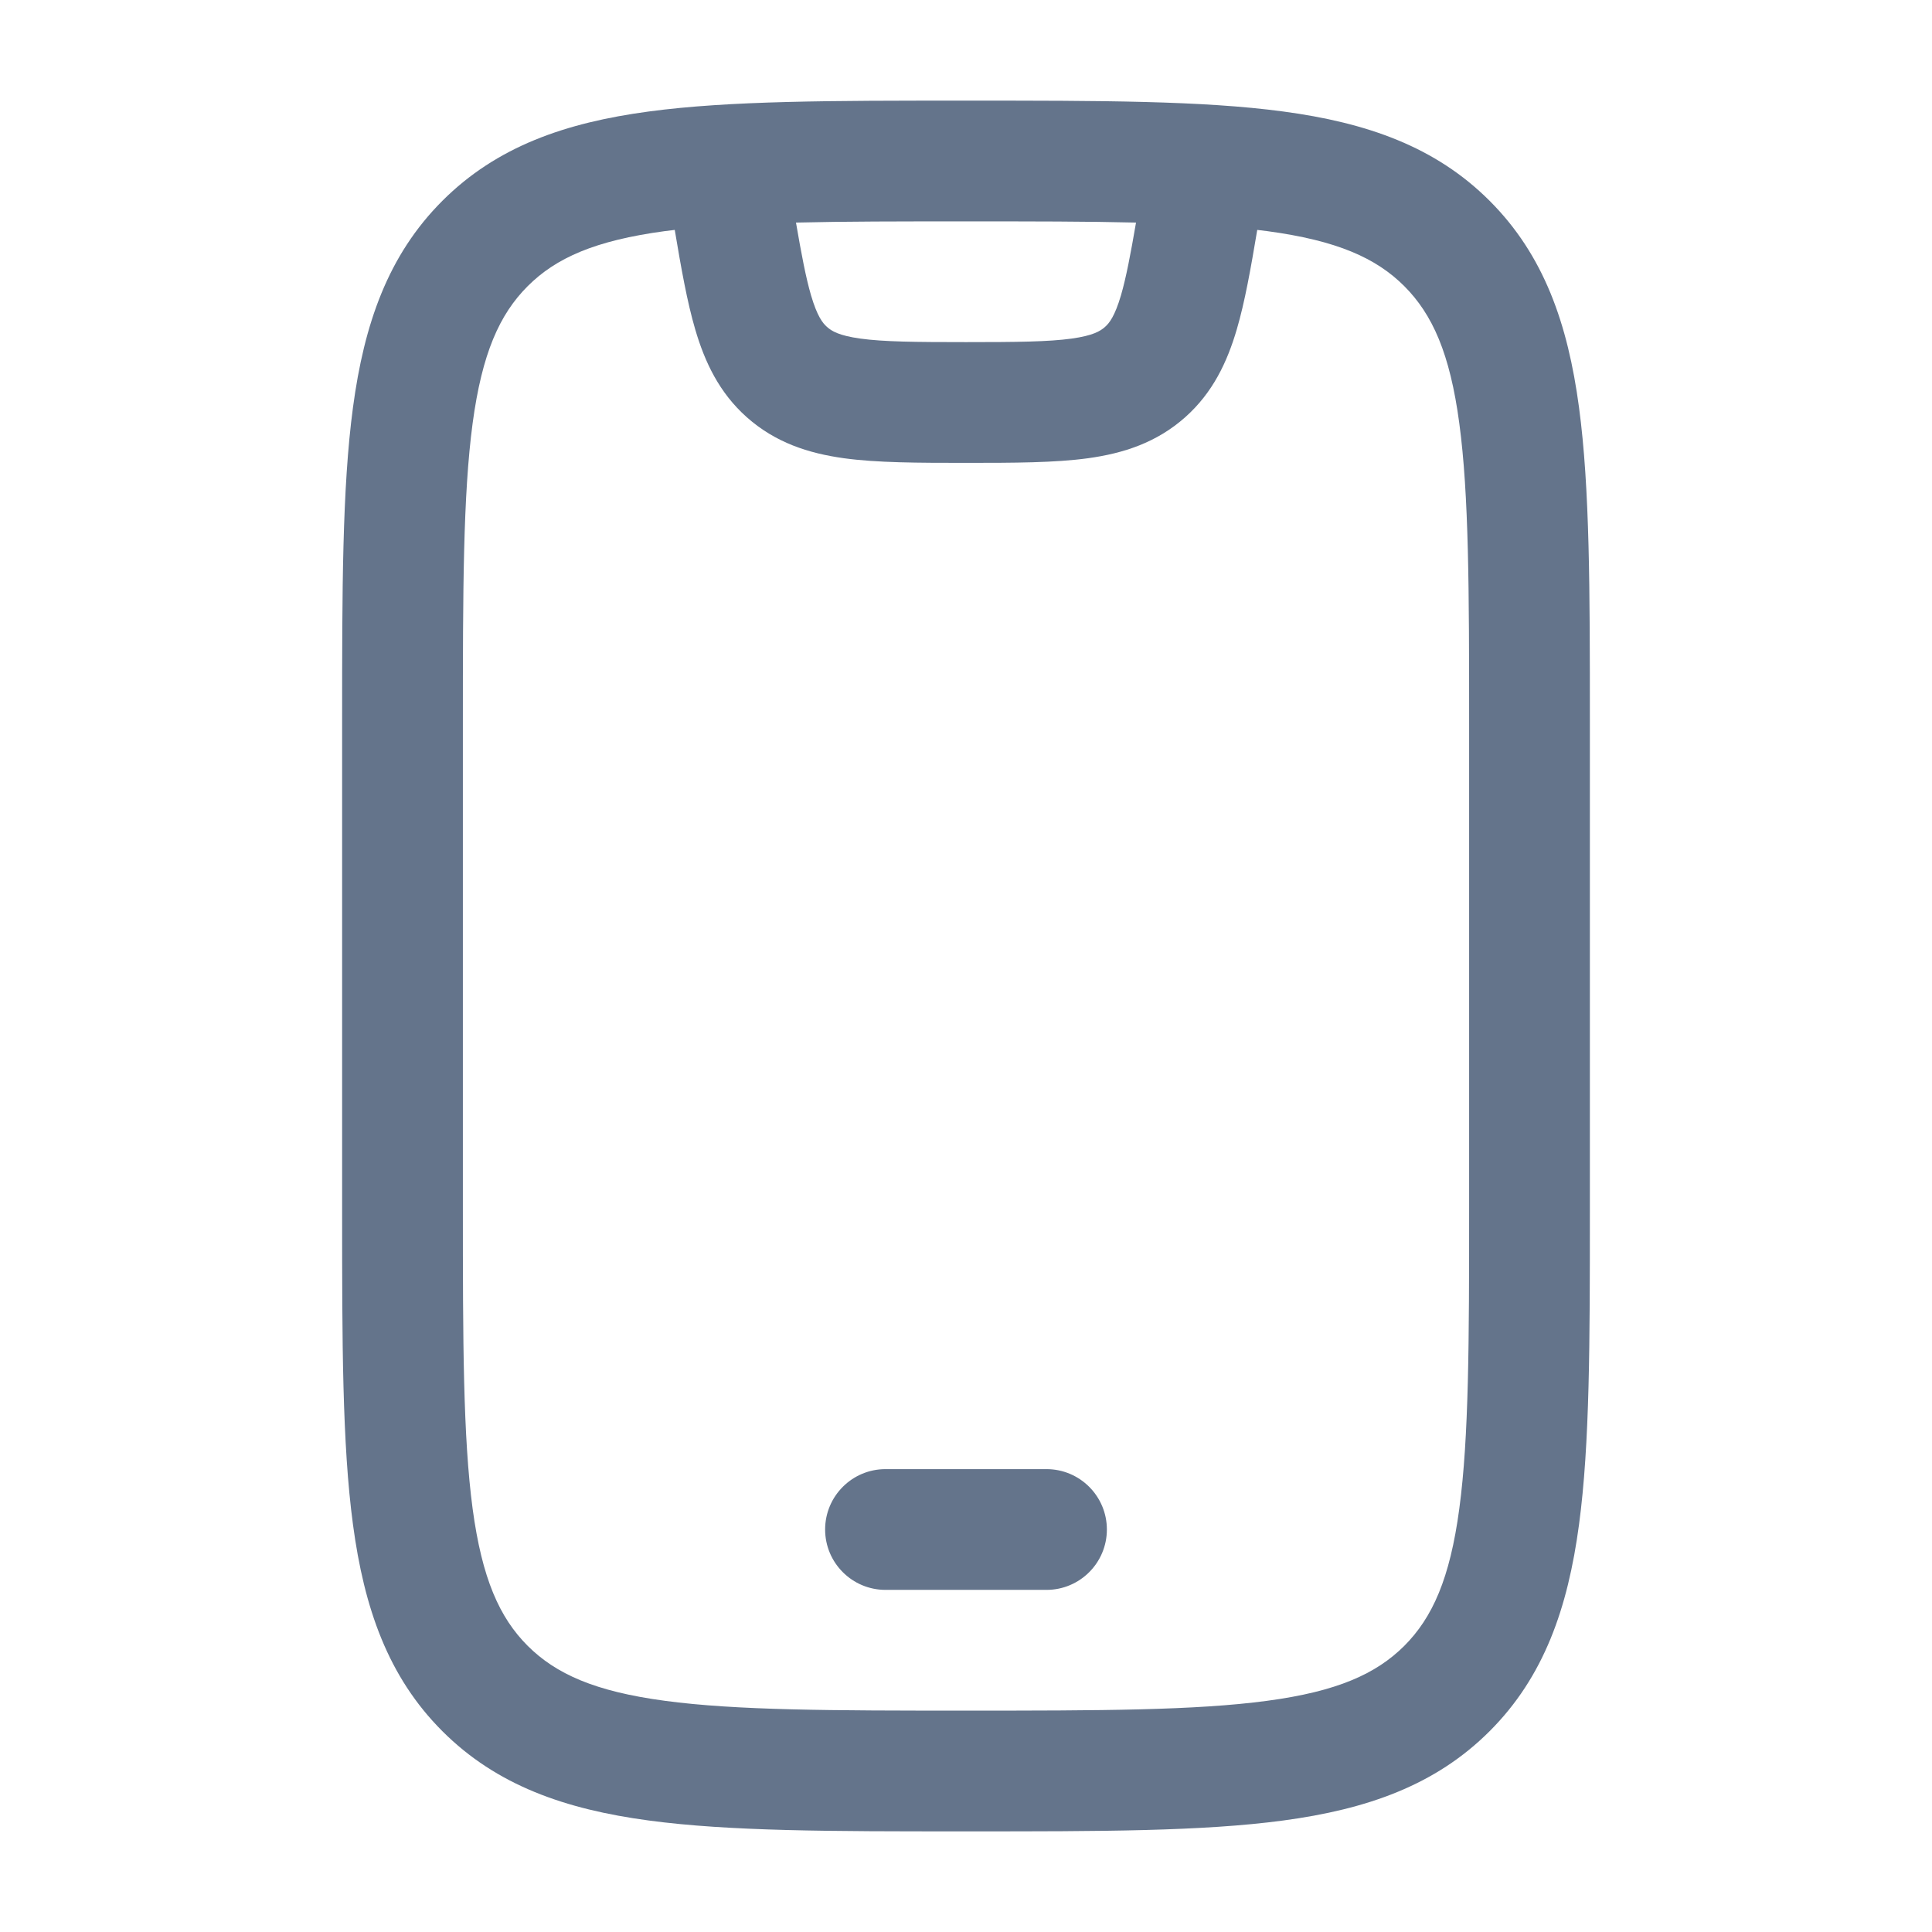 <svg width="24" height="24" viewBox="0 0 24 24" fill="none" xmlns="http://www.w3.org/2000/svg">
<g id="Leading Icon">
<path id="Union" fill-rule="evenodd" clip-rule="evenodd" d="M11.944 1.25L12 1.25L12.056 1.25C13.658 1.25 14.937 1.25 15.94 1.385C16.977 1.524 17.83 1.82 18.505 2.495C19.18 3.17 19.476 4.023 19.615 5.06C19.75 6.063 19.75 7.342 19.75 8.944V9V15V15.056C19.75 16.658 19.75 17.937 19.615 18.94C19.476 19.977 19.18 20.83 18.505 21.505C17.83 22.18 16.977 22.476 15.94 22.615C14.937 22.75 13.658 22.75 12.056 22.75H12H11.944C10.342 22.75 9.063 22.75 8.06 22.615C7.023 22.476 6.17 22.18 5.495 21.505C4.82 20.83 4.524 19.977 4.385 18.94C4.25 17.937 4.25 16.658 4.25 15.056V15V9V8.944C4.25 7.342 4.25 6.063 4.385 5.06C4.524 4.023 4.82 3.17 5.495 2.495C6.17 1.82 7.023 1.524 8.06 1.385C9.063 1.25 10.342 1.25 11.944 1.25ZM8.259 2.871C7.39 2.988 6.905 3.205 6.555 3.555C6.205 3.905 5.988 4.39 5.871 5.259C5.752 6.151 5.75 7.329 5.75 9V15C5.75 16.671 5.752 17.849 5.871 18.741C5.988 19.61 6.205 20.095 6.555 20.445C6.905 20.794 7.39 21.012 8.259 21.128C9.151 21.248 10.329 21.25 12 21.25C13.671 21.25 14.849 21.248 15.741 21.128C16.61 21.012 17.095 20.794 17.445 20.445C17.794 20.095 18.012 19.61 18.128 18.741C18.248 17.849 18.25 16.671 18.25 15V9C18.25 7.329 18.248 6.151 18.128 5.259C18.012 4.39 17.794 3.905 17.445 3.555C17.095 3.205 16.61 2.988 15.741 2.871C15.7 2.866 15.659 2.861 15.618 2.856C15.538 3.333 15.464 3.751 15.364 4.091C15.245 4.497 15.066 4.878 14.723 5.183C14.367 5.499 13.957 5.631 13.519 5.692C13.105 5.749 12.595 5.75 12 5.75C11.405 5.75 10.895 5.749 10.481 5.692C10.043 5.631 9.633 5.499 9.277 5.183C8.934 4.878 8.755 4.497 8.636 4.091C8.536 3.751 8.462 3.333 8.382 2.856C8.341 2.861 8.3 2.866 8.259 2.871ZM9.888 2.765C9.957 3.166 10.011 3.449 10.075 3.669C10.152 3.93 10.22 4.014 10.273 4.061C10.331 4.113 10.422 4.169 10.687 4.206C10.976 4.246 11.371 4.25 12 4.25C12.629 4.25 13.024 4.246 13.313 4.206C13.578 4.169 13.669 4.113 13.727 4.061C13.78 4.014 13.848 3.93 13.925 3.669C13.989 3.449 14.043 3.166 14.112 2.765C13.509 2.75 12.813 2.75 12 2.75C11.187 2.75 10.491 2.75 9.888 2.765ZM10.25 19C10.25 18.586 10.586 18.25 11 18.25H13C13.414 18.25 13.75 18.586 13.75 19C13.75 19.414 13.414 19.75 13 19.75H11C10.586 19.75 10.25 19.414 10.25 19Z" fill="#64748B"/>
</g>
</svg>
